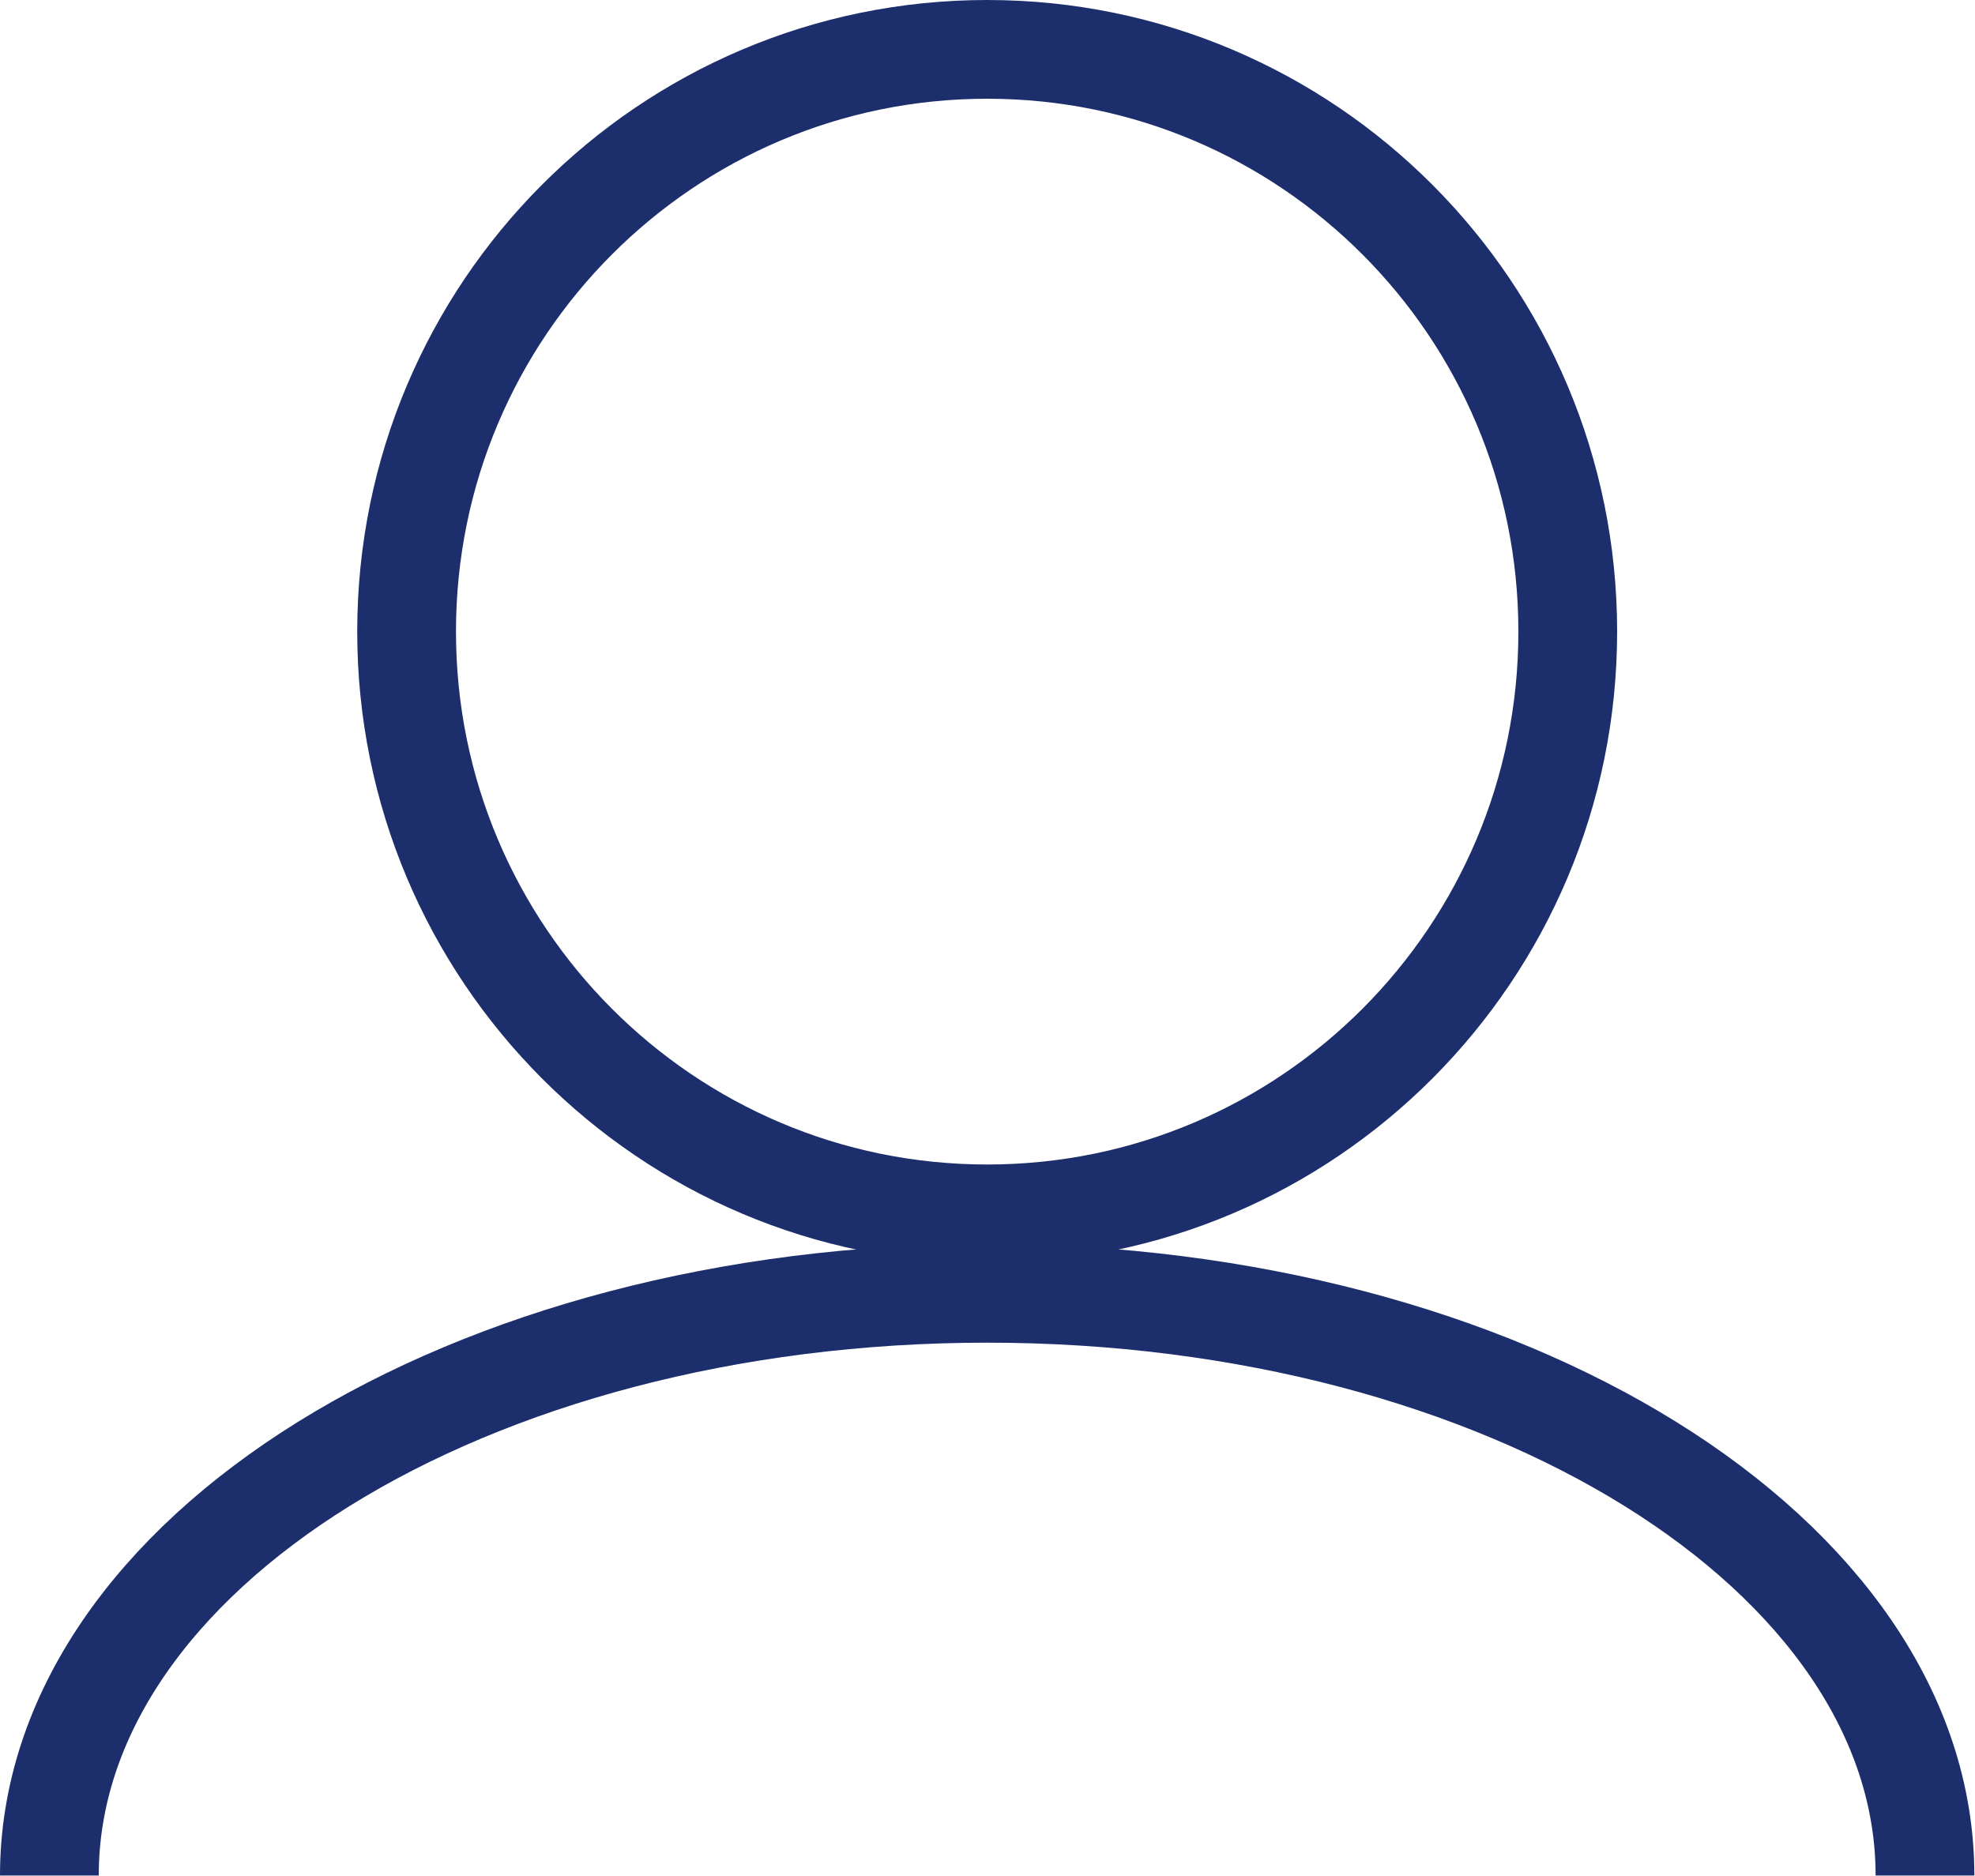 <?xml version="1.0" encoding="UTF-8"?>
<svg xmlns="http://www.w3.org/2000/svg" width="40" height="38" viewBox="0 0 40 38" fill="none">
  <path d="M19.994 24.588C26.488 24.588 31.752 19.307 31.752 12.794C31.752 6.28 26.488 1 19.994 1C13.5 1 8.235 6.28 8.235 12.794C8.235 19.307 13.5 24.588 19.994 24.588Z" stroke="#1C2E6C" stroke-width="2" stroke-miterlimit="10"></path>
  <path d="M38.987 37.99C38.987 31.481 30.483 26.197 19.993 26.197C9.503 26.197 1 31.474 1 37.99" stroke="#1C2E6C" stroke-width="2" stroke-miterlimit="10"></path>
</svg>
